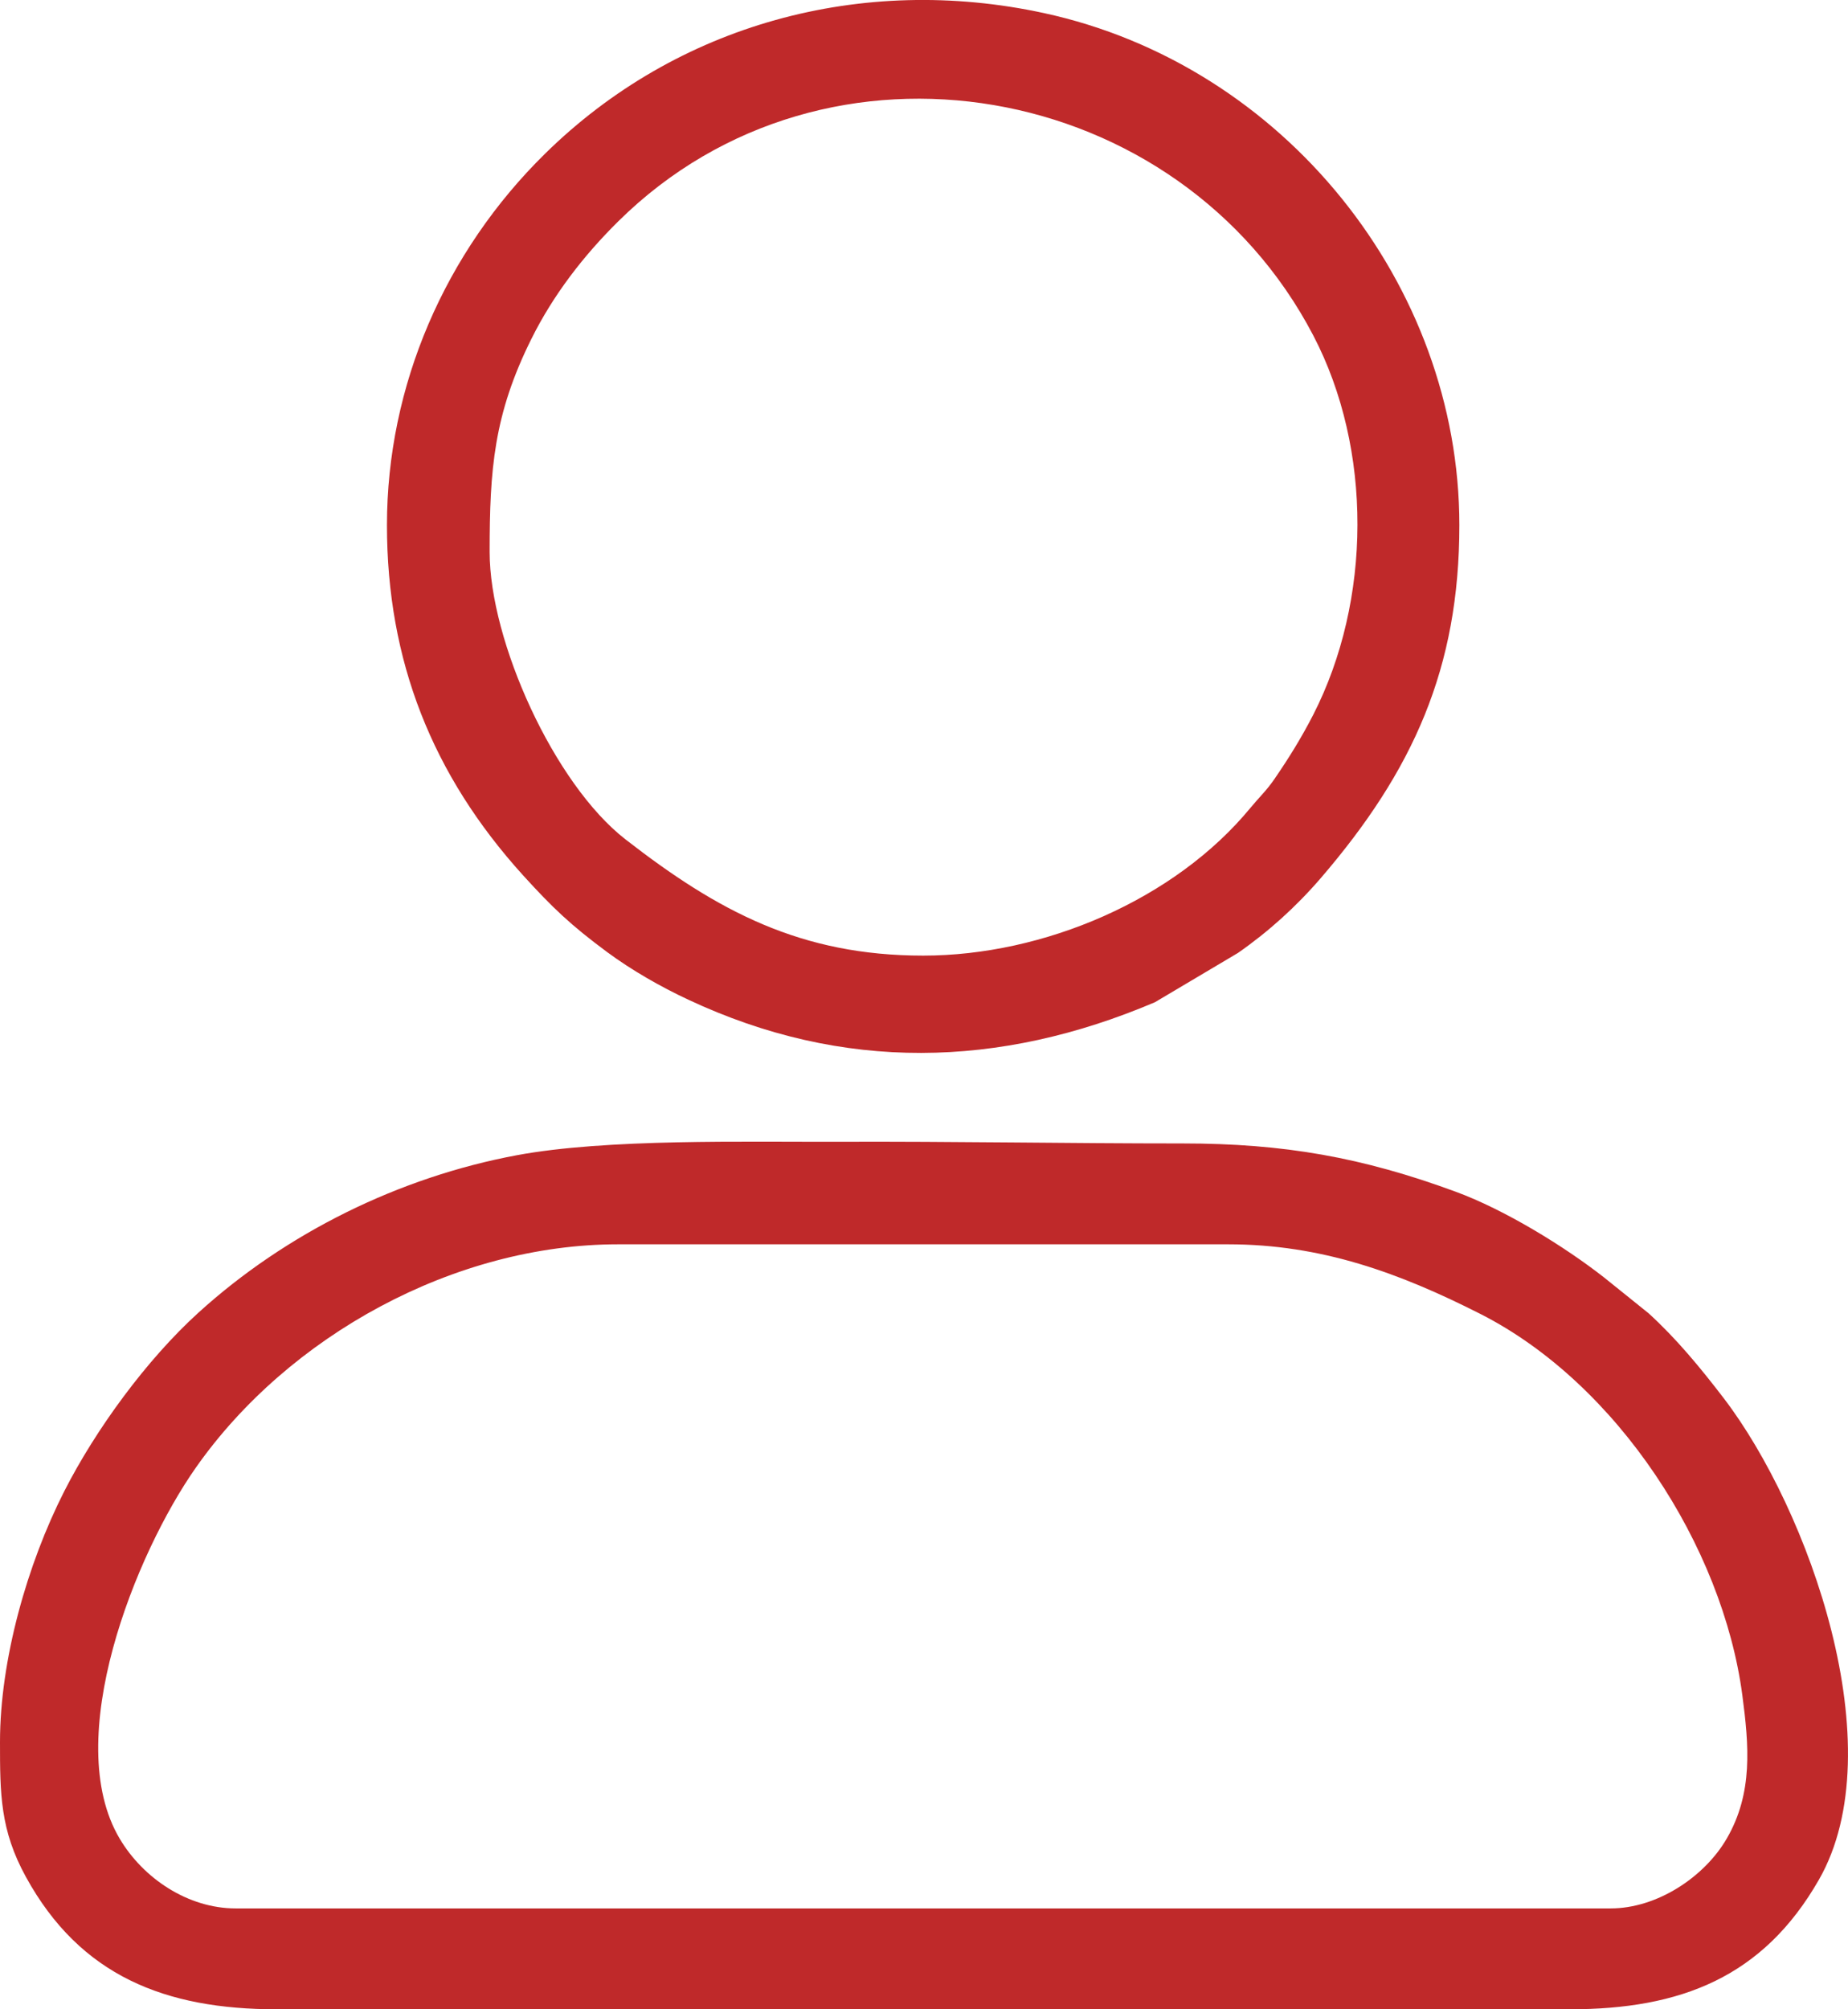 <?xml version="1.0" encoding="UTF-8"?> <svg xmlns="http://www.w3.org/2000/svg" width="23" height="25" viewBox="0 0 23 25" fill="none"><path fill-rule="evenodd" clip-rule="evenodd" d="M14.374 12.47L15.407 11.857C15.784 11.595 16.132 11.281 16.437 10.927C17.587 9.59 18.163 8.314 18.163 6.534C18.163 3.539 15.979 0.808 12.989 0.162C10.727 -0.327 8.426 0.298 6.784 1.912C5.538 3.136 4.816 4.8 4.816 6.534C4.816 8.217 5.377 9.641 6.511 10.892C6.882 11.3 7.106 11.512 7.555 11.845C7.864 12.073 8.219 12.276 8.568 12.439C10.489 13.339 12.438 13.293 14.374 12.47V12.47ZM6.094 6.868C6.094 5.841 6.145 5.158 6.614 4.216C6.884 3.672 7.262 3.181 7.696 2.753C10.29 0.189 14.682 0.989 16.345 4.174C17.085 5.591 17.071 7.471 16.345 8.892C16.198 9.178 16.044 9.427 15.862 9.692C15.767 9.832 15.669 9.923 15.565 10.049C14.62 11.198 12.985 11.89 11.49 11.89C9.969 11.89 8.936 11.339 7.785 10.444C6.896 9.754 6.094 7.978 6.094 6.868ZM0 21.673C0 22.317 0.001 22.77 0.323 23.354C1 24.588 2.062 25 3.443 25H19.536C20.915 25 21.943 24.603 22.639 23.386C23.575 21.749 22.515 18.784 21.452 17.395C21.163 17.018 20.864 16.655 20.518 16.34L19.966 15.896C19.463 15.502 18.724 15.051 18.121 14.829C16.954 14.399 15.978 14.227 14.719 14.227C13.294 14.227 11.87 14.201 10.445 14.206C9.286 14.21 7.55 14.165 6.43 14.374C4.967 14.647 3.56 15.342 2.468 16.334C1.824 16.919 1.191 17.785 0.799 18.556C0.339 19.462 0 20.653 0 21.674L0 21.673ZM7.693 15.482H15.286C16.444 15.482 17.414 15.836 18.426 16.349C20.131 17.215 21.44 19.24 21.685 21.093C21.767 21.715 21.82 22.308 21.492 22.874C21.212 23.358 20.62 23.745 20.046 23.745H2.934C2.339 23.745 1.782 23.371 1.489 22.876C0.757 21.642 1.684 19.332 2.44 18.257C3.59 16.621 5.653 15.482 7.693 15.482L7.693 15.482Z" fill="#BF292A"></path></svg> 